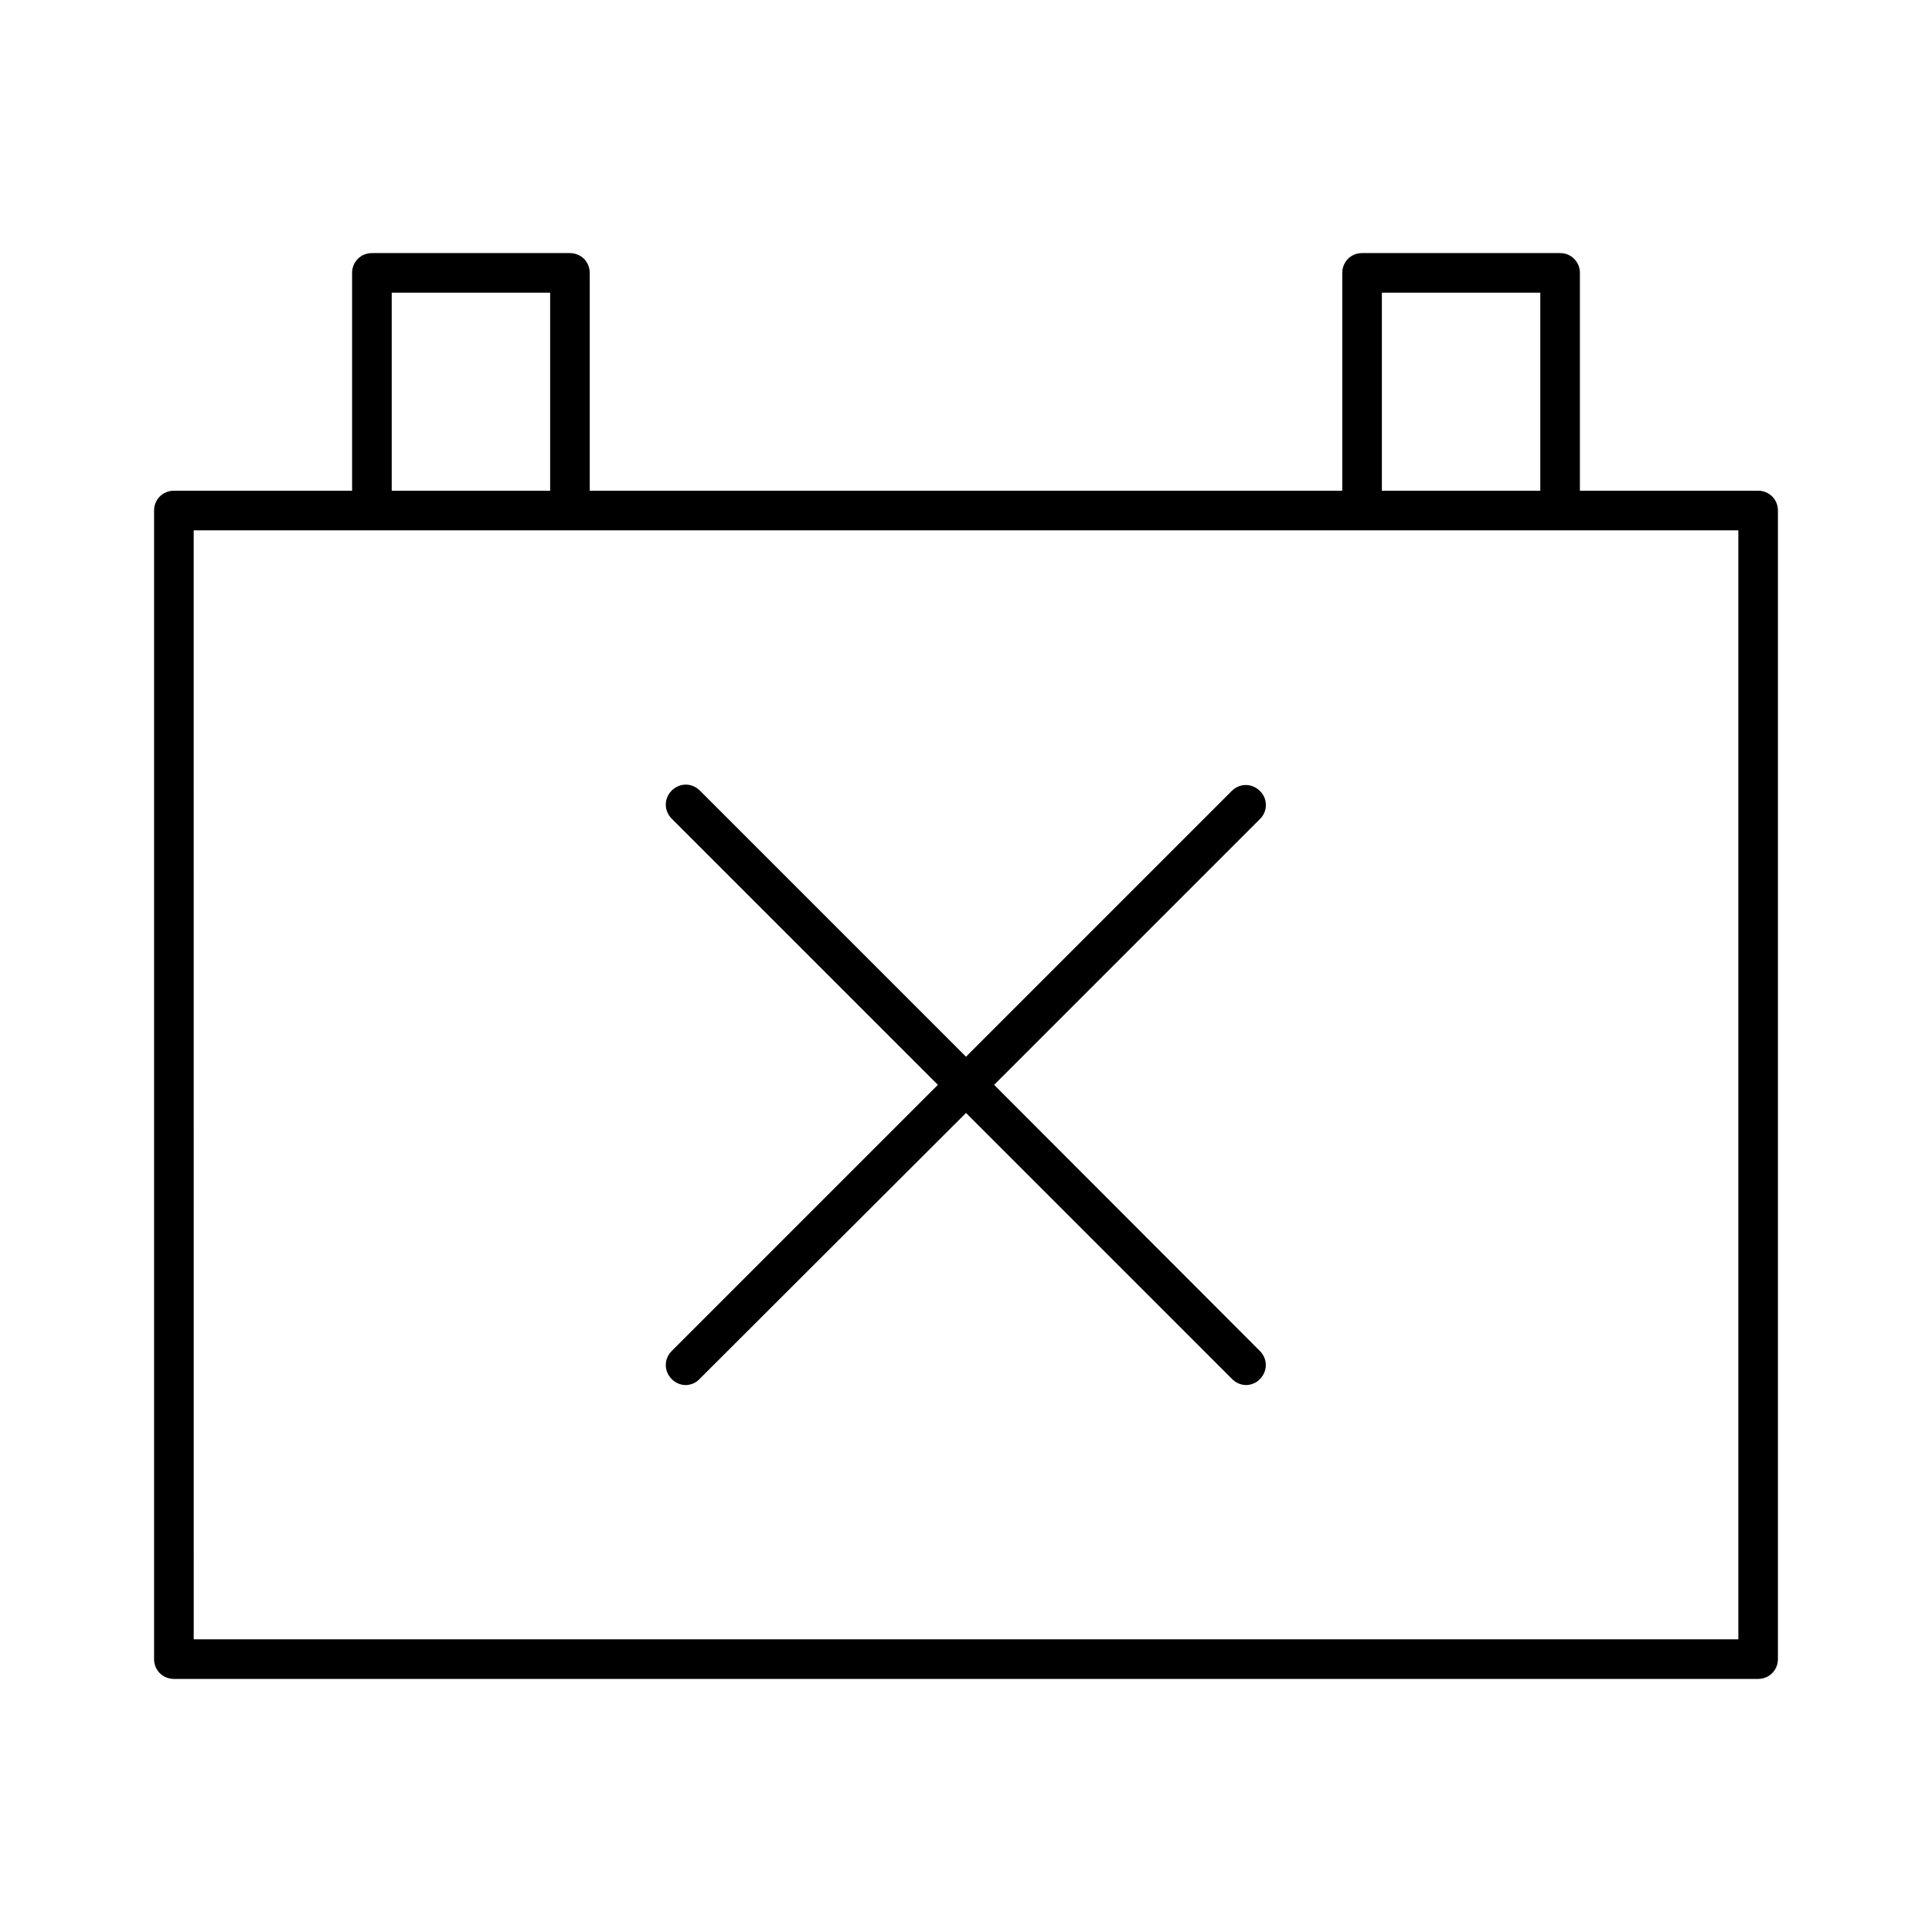 <?xml version="1.0" encoding="UTF-8"?>
<!-- Uploaded to: ICON Repo, www.iconrepo.com, Generator: ICON Repo Mixer Tools -->
<svg fill="#000000" width="800px" height="800px" version="1.1" viewBox="144 144 512 512" xmlns="http://www.w3.org/2000/svg">
 <g>
  <path d="m190.08 588.93h419.84c2.938 0 5.246-2.309 5.246-5.246v-304.39c0-2.938-2.309-5.246-5.246-5.246h-47.23v-57.73c0-2.938-2.309-5.246-5.25-5.246h-52.48c-2.938 0-5.246 2.309-5.246 5.246v57.73h-199.43v-57.73c0-2.938-2.309-5.246-5.246-5.246h-52.48c-2.938 0-5.25 2.309-5.25 5.246v57.73h-47.23c-2.938 0-5.246 2.309-5.246 5.246v304.39c-0.004 2.938 2.309 5.246 5.246 5.246zm320.13-367.36h41.984v52.48h-41.984zm-262.4 0h41.984v52.48h-41.984zm-52.48 62.977h409.35v293.89h-409.34z"/>
  <path d="m477.88 353.61c-2.098-2.098-5.352-2.098-7.453 0l-70.426 70.43-70.535-70.535c-2.098-2.098-5.352-2.098-7.453 0-2.098 2.098-2.098 5.352 0 7.453l70.535 70.535-70.535 70.535c-2.098 2.098-2.098 5.352 0 7.453 1.051 1.051 2.414 1.574 3.672 1.574 1.258 0 2.731-0.523 3.672-1.574l70.645-70.539 70.535 70.535c1.051 1.051 2.414 1.574 3.672 1.574 1.258 0 2.731-0.523 3.672-1.574 2.098-2.098 2.098-5.352 0-7.453l-70.43-70.531 70.535-70.535c1.992-1.992 1.992-5.352-0.105-7.348z"/>
 </g>
</svg>